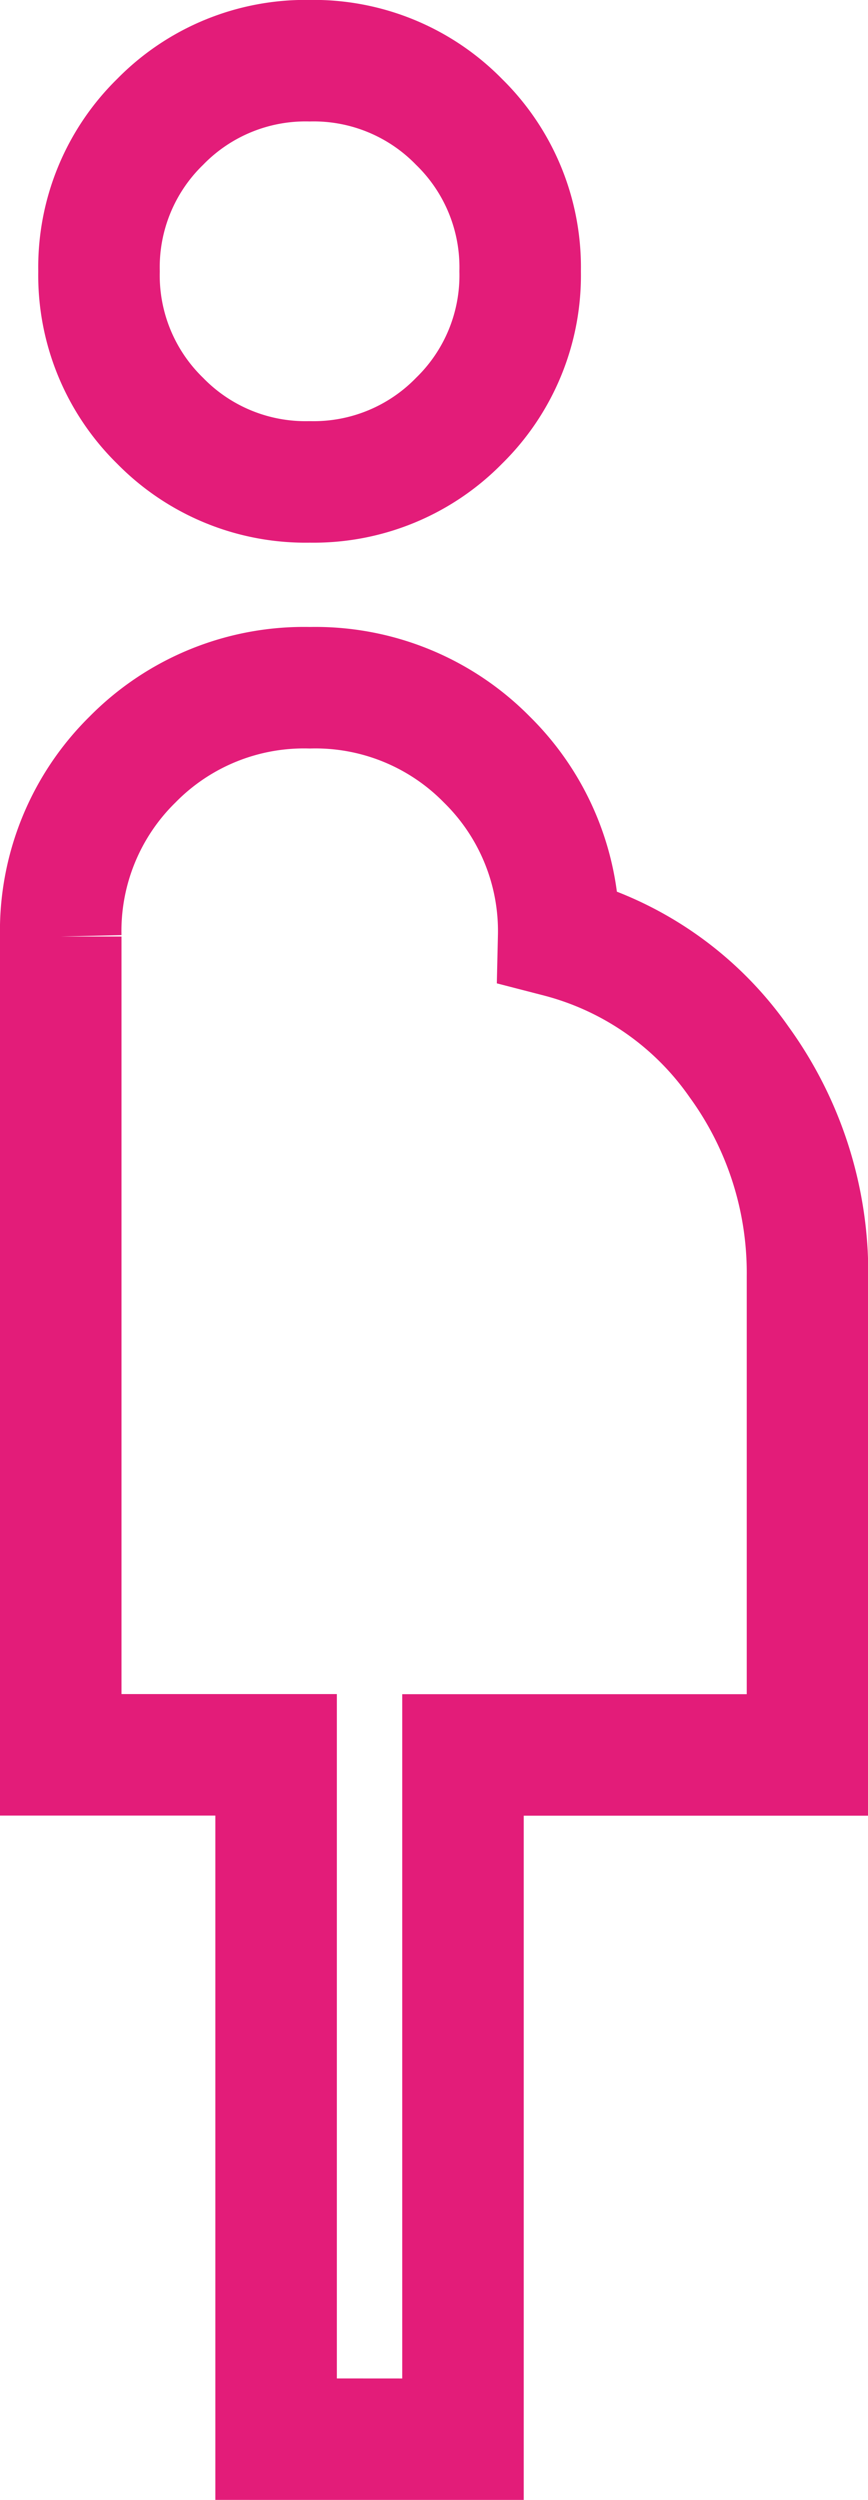<svg xmlns="http://www.w3.org/2000/svg" width="14.288" height="41.148" viewBox="0 0 14.288 41.148"><path id="pregnant_woman_24dp_5F6368_FILL0_wght200_GRAD0_opsz24" d="M363.545-825.472v-11.264H360v-13.469a3.96,3.96,0,0,1,1.182-2.914A3.959,3.959,0,0,1,364.1-854.3a3.959,3.959,0,0,1,2.914,1.182,3.96,3.96,0,0,1,1.182,2.914,5.211,5.211,0,0,1,2.97,2.064,5.912,5.912,0,0,1,1.126,3.529v7.877h-5.671v11.264Zm.551-32.216a3.347,3.347,0,0,1-2.46-1.006,3.347,3.347,0,0,1-1.006-2.46,3.346,3.346,0,0,1,1.006-2.46,3.346,3.346,0,0,1,2.46-1.007,3.346,3.346,0,0,1,2.46,1.007,3.346,3.346,0,0,1,1.006,2.46,3.346,3.346,0,0,1-1.006,2.46A3.347,3.347,0,0,1,364.1-857.688Z" transform="translate(-359 865.62)" fill="none" stroke="#e31c79" stroke-width="2"></path></svg>